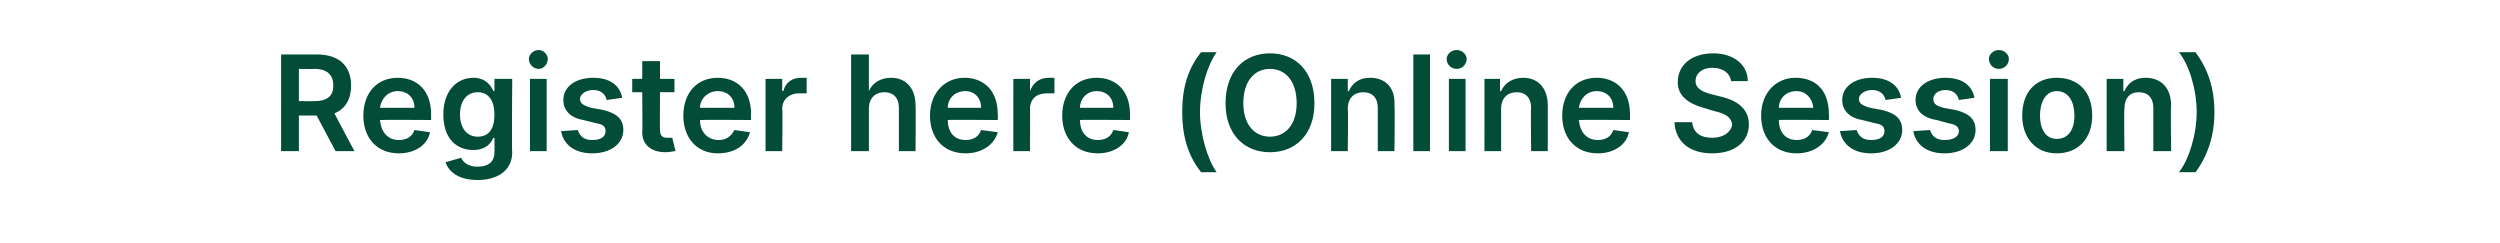 <?xml version="1.0" standalone="no"?><!DOCTYPE svg PUBLIC "-//W3C//DTD SVG 1.1//EN" "http://www.w3.org/Graphics/SVG/1.1/DTD/svg11.dtd"><svg xmlns="http://www.w3.org/2000/svg" version="1.1" width="225px" height="21.9px" viewBox="0 -2 225 21.9" style="top:-2px"><desc>Register here (Online Session)</desc><defs/><g id="Polygon148986"><path d="m25.3 2.9h3.2c2.1 0 3.1 1.1 3.1 2.8c0 1.2-.5 2.1-1.5 2.5c-.04-.04 1.8 3.4 1.8 3.4h-1.7l-1.7-3.2h-1.6v3.2h-1.6V2.9zm3 4.2c1.2 0 1.7-.5 1.7-1.4c0-.9-.5-1.5-1.7-1.5c.01.02-1.4 0-1.4 0v2.9s1.41.02 1.4 0zm4.4 1.3c0-2 1.2-3.4 3.1-3.4c1.6 0 3 1 3 3.3v.5s-4.55-.03-4.6 0c.1 1.1.7 1.8 1.7 1.8c.7 0 1.2-.3 1.4-.9l1.4.2c-.2 1.1-1.3 1.9-2.8 1.9c-2 0-3.2-1.4-3.2-3.4zm4.6-.7c0-.9-.6-1.5-1.5-1.5c-.9 0-1.5.7-1.6 1.5h3.1zm2.8 4.9l1.4-.4c.2.4.6.8 1.5.8c.9 0 1.5-.4 1.5-1.3c.02-.01 0-1.3 0-1.3c0 0-.05.05-.1 0c-.2.5-.7 1.1-1.8 1.1c-1.5 0-2.7-1-2.7-3.2c0-2.1 1.2-3.3 2.7-3.3c1.1 0 1.6.7 1.8 1.2c.05-.04.1 0 .1 0V5.1h1.6s-.05 6.63 0 6.6c0 1.7-1.4 2.5-3.1 2.5c-1.7 0-2.6-.7-2.9-1.6zm4.4-4.3c0-1.2-.5-2-1.5-2c-1 0-1.6.8-1.6 2c0 1.2.6 2 1.6 2c1 0 1.5-.7 1.5-2zm3.2-3.2h1.5v6.5h-1.5V5.1zm-.1-1.8c0-.4.4-.8.9-.8c.4 0 .8.4.8.8c0 .5-.4.9-.8.9c-.5 0-.9-.4-.9-.9zm7 3.7c-.1-.5-.5-.9-1.2-.9c-.7 0-1.2.4-1.2.8c0 .4.3.6 1 .8l1.1.2c1.2.3 1.8.8 1.8 1.8c0 1.2-1.1 2.1-2.8 2.1c-1.6 0-2.6-.8-2.8-2l1.5-.1c.2.6.6.9 1.3.9c.8 0 1.2-.3 1.2-.8c0-.4-.2-.6-.8-.7l-1.2-.3c-1.2-.2-1.8-.9-1.8-1.8c0-1.2 1.1-2 2.7-2c1.5 0 2.4.7 2.6 1.8l-1.4.2zm6.1-.7h-1.3s-.02 3.36 0 3.4c0 .6.3.7.7.7h.4l.3 1.2c-.2 0-.5.1-.9.1c-1.2 0-2.1-.6-2.1-1.8c.04.01 0-3.6 0-3.6h-.9V5.1h.9V3.5h1.6v1.6h1.3v1.2zm.8 2.1c0-2 1.2-3.4 3.1-3.4c1.6 0 3 1 3 3.3c-.04 0 0 .5 0 .5c0 0-4.6-.03-4.6 0c0 1.1.7 1.8 1.7 1.8c.6 0 1.1-.3 1.4-.9l1.4.2c-.3 1.1-1.3 1.9-2.9 1.9c-1.9 0-3.1-1.4-3.1-3.4zm4.6-.7c0-.9-.6-1.5-1.5-1.5c-.9 0-1.6.7-1.6 1.5h3.1zm2.8-2.6h1.5v1.1s.07-.03.1 0c.2-.8.8-1.2 1.6-1.2h.5v1.4h-.7c-.8 0-1.5.5-1.5 1.4c.05-.02 0 3.8 0 3.8h-1.5V5.1zm9.3 6.5h-1.6V2.9h1.6v3.3s.03-.01 0 0c.3-.7 1-1.2 2-1.2c1.3 0 2.2.9 2.2 2.5c.03-.04 0 4.1 0 4.1h-1.5V7.7c0-.9-.5-1.4-1.3-1.4c-.8 0-1.4.5-1.4 1.5v3.8zm5.5-3.2c0-2 1.3-3.4 3.1-3.4c1.6 0 3 1 3 3.3c.02 0 0 .5 0 .5c0 0-4.54-.03-4.5 0c0 1.1.6 1.8 1.6 1.8c.7 0 1.2-.3 1.4-.9l1.5.2c-.3 1.1-1.4 1.9-2.9 1.9c-2 0-3.2-1.4-3.2-3.4zm4.6-.7c0-.9-.6-1.5-1.4-1.5c-1 0-1.6.7-1.6 1.5h3zm2.9-2.6h1.5v1.1s.04-.03 0 0c.3-.8.9-1.2 1.7-1.2h.5v1.4h-.7c-.9 0-1.5.5-1.5 1.4c.02-.02 0 3.8 0 3.8h-1.5V5.1zm4.4 3.3c0-2 1.2-3.4 3.1-3.4c1.6 0 3 1 3 3.3v.5s-4.55-.03-4.5 0c0 1.1.6 1.8 1.6 1.8c.7 0 1.2-.3 1.4-.9l1.4.2c-.2 1.1-1.3 1.9-2.8 1.9c-2 0-3.2-1.4-3.2-3.4zm4.6-.7c0-.9-.6-1.5-1.5-1.5c-.9 0-1.5.7-1.5 1.5h3zm7.9-5h1.4c-.8 1.1-1.5 3.3-1.5 5.4c0 2 .7 4.3 1.5 5.4h-1.4c-1.2-1.5-1.7-3.3-1.7-5.4c0-2.2.5-3.9 1.7-5.4zm6.2 9c-2.3 0-4-1.6-4-4.4c0-2.9 1.7-4.5 4-4.5c2.3 0 4 1.6 4 4.5c0 2.8-1.7 4.4-4 4.4zm0-7.5c-1.4 0-2.4 1.1-2.4 3.1c0 1.9 1 3 2.4 3c1.4 0 2.4-1.1 2.4-3c0-2-1-3.1-2.4-3.1zm7 7.4h-1.5V5.1h1.5v1.1h.1c.3-.7.9-1.2 1.9-1.2c1.4 0 2.3.9 2.2 2.5c.05-.04 0 4.1 0 4.1H124V7.7c0-.9-.5-1.4-1.3-1.4c-.8 0-1.4.5-1.4 1.5c.05-.01 0 3.8 0 3.8zm7.4 0h-1.5V2.9h1.5v8.7zm1.7-6.5h1.5v6.5h-1.5V5.1zm-.2-1.8c0-.4.4-.8.9-.8c.5 0 .9.4.9.8c0 .5-.4.9-.9.9c-.5 0-.9-.4-.9-.9zm4.9 8.3h-1.5V5.1h1.4v1.1h.1c.3-.7 1-1.2 2-1.2c1.3 0 2.2.9 2.2 2.5v4.1h-1.5s-.04-3.9 0-3.9c0-.9-.5-1.4-1.3-1.4c-.8 0-1.4.5-1.4 1.5v3.8zm5.5-3.2c0-2 1.2-3.4 3.1-3.4c1.6 0 3 1 3 3.3v.5s-4.56-.03-4.6 0c.1 1.1.7 1.8 1.7 1.8c.7 0 1.2-.3 1.4-.9l1.4.2c-.2 1.1-1.3 1.9-2.8 1.9c-2 0-3.2-1.4-3.2-3.4zm4.6-.7c0-.9-.6-1.5-1.5-1.5c-.9 0-1.5.7-1.6 1.5h3.1zm8.9-3.6c-.9 0-1.5.5-1.5 1.2c0 .7.7 1 1.5 1.2l.8.2c1.3.3 2.5 1 2.5 2.5c0 1.5-1.2 2.6-3.3 2.6c-2 0-3.3-1-3.4-2.8h1.6c.1 1 .8 1.4 1.8 1.4c1 0 1.7-.5 1.8-1.2c-.1-.7-.7-1-1.6-1.2l-1-.3c-1.4-.4-2.3-1.1-2.3-2.3c0-1.6 1.3-2.6 3.2-2.6c1.8 0 3.1 1 3.1 2.5h-1.5c-.1-.7-.7-1.2-1.7-1.2zm4.4 4.3c0-2 1.3-3.4 3.1-3.4c1.7 0 3 1 3 3.3c.03 0 0 .5 0 .5c0 0-4.53-.03-4.5 0c0 1.1.6 1.8 1.6 1.8c.7 0 1.2-.3 1.4-.9l1.5.2c-.3 1.1-1.4 1.9-2.9 1.9c-2 0-3.2-1.4-3.2-3.4zm4.7-.7c-.1-.9-.7-1.5-1.5-1.5c-1 0-1.6.7-1.6 1.5h3.1zm6.5-.7c-.1-.5-.5-.9-1.2-.9c-.7 0-1.2.4-1.2.8c0 .4.3.6 1 .8l1.1.2c1.2.3 1.8.8 1.8 1.8c0 1.2-1.1 2.1-2.8 2.1c-1.6 0-2.6-.8-2.8-2l1.5-.1c.2.6.6.9 1.3.9c.8 0 1.2-.3 1.2-.8c0-.4-.2-.6-.8-.7l-1.2-.3c-1.2-.2-1.8-.9-1.8-1.8c0-1.2 1.1-2 2.7-2c1.5 0 2.4.7 2.6 1.8l-1.4.2zm6.6 0c-.1-.5-.5-.9-1.2-.9c-.7 0-1.1.4-1.1.8c0 .4.2.6.9.8l1.1.2c1.2.3 1.8.8 1.8 1.8c0 1.2-1.1 2.1-2.8 2.1c-1.6 0-2.6-.8-2.8-2l1.5-.1c.2.6.6.9 1.3.9c.8 0 1.3-.3 1.3-.8c0-.4-.3-.6-.9-.7l-1.1-.3c-1.3-.2-1.9-.9-1.9-1.8c0-1.2 1.1-2 2.7-2c1.5 0 2.4.7 2.6 1.8l-1.4.2zm2.8-1.9h1.6v6.5h-1.6V5.1zm-.1-1.8c0-.4.4-.8.9-.8c.5 0 .9.4.9.8c0 .5-.4.9-.9.9c-.5 0-.9-.4-.9-.9zm3 5.1c0-2.1 1.2-3.4 3.1-3.4c2 0 3.2 1.3 3.2 3.4c0 2-1.2 3.4-3.2 3.4c-1.9 0-3.1-1.4-3.1-3.4zm4.7 0c0-1.2-.5-2.2-1.6-2.2c-1 0-1.5 1-1.5 2.2c0 1.2.5 2.1 1.5 2.1c1.1 0 1.6-.9 1.6-2.1zm4.5 3.2h-1.6V5.1h1.5v1.1h.1c.3-.7.9-1.2 1.9-1.2c1.4 0 2.3.9 2.3 2.5c-.05-.04 0 4.1 0 4.1h-1.6V7.7c0-.9-.5-1.4-1.3-1.4c-.8 0-1.3.5-1.3 1.5c-.05-.01 0 3.8 0 3.8zm6.4 1.9h-1.5c.9-1.1 1.6-3.4 1.6-5.4c0-2.1-.7-4.3-1.6-5.4h1.5c1.1 1.5 1.7 3.2 1.7 5.4c0 2.1-.6 3.9-1.7 5.4z" stroke="none" fill="#034c37"/></g></svg>